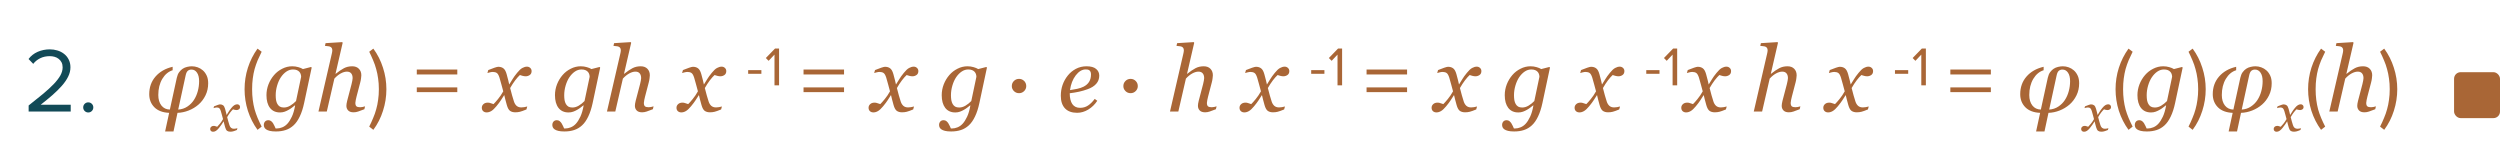 <?xml version="1.0" encoding="UTF-8"?> <svg xmlns="http://www.w3.org/2000/svg" width="381" height="25" viewBox="0 0 381 25" fill="none"> <path d="M4.365 17V16.076C5.205 15.413 5.947 14.816 6.591 14.284C7.235 13.743 7.777 13.243 8.215 12.786C8.654 12.319 8.985 11.885 9.209 11.484C9.433 11.073 9.545 10.667 9.545 10.266C9.545 9.967 9.489 9.711 9.377 9.496C9.265 9.281 9.116 9.104 8.929 8.964C8.752 8.824 8.547 8.721 8.313 8.656C8.08 8.591 7.842 8.558 7.599 8.558C7.039 8.558 6.545 8.665 6.115 8.88C5.686 9.095 5.336 9.379 5.065 9.734L4.351 8.992C4.706 8.516 5.168 8.152 5.737 7.9C6.316 7.648 6.937 7.522 7.599 7.522C7.991 7.522 8.374 7.578 8.747 7.69C9.121 7.802 9.452 7.97 9.741 8.194C10.04 8.418 10.278 8.703 10.455 9.048C10.642 9.393 10.735 9.799 10.735 10.266C10.735 10.742 10.619 11.213 10.385 11.68C10.161 12.137 9.844 12.599 9.433 13.066C9.032 13.523 8.556 13.995 8.005 14.48C7.455 14.956 6.853 15.451 6.199 15.964H10.777V17H4.365ZM13.45 17.14C13.235 17.14 13.053 17.065 12.904 16.916C12.755 16.767 12.68 16.585 12.68 16.37C12.68 16.155 12.755 15.973 12.904 15.824C13.053 15.675 13.235 15.6 13.45 15.6C13.665 15.6 13.847 15.675 13.996 15.824C14.145 15.973 14.22 16.155 14.22 16.37C14.22 16.585 14.145 16.767 13.996 16.916C13.847 17.065 13.665 17.14 13.45 17.14Z" fill="#124A57"></path> <path d="M31.726 12.693C31.726 13.363 31.589 13.979 31.315 14.539C31.042 15.095 30.686 15.562 30.249 15.94C29.807 16.323 29.306 16.624 28.745 16.843C28.189 17.061 27.624 17.18 27.05 17.198L26.441 20.035H25.163L25.778 17.198C24.799 17.157 24.047 16.872 23.523 16.344C23.003 15.815 22.743 15.152 22.743 14.354C22.743 13.297 23.062 12.402 23.7 11.668C24.343 10.93 25.213 10.433 26.311 10.178V10.704C25.669 10.9 25.143 11.34 24.732 12.023C24.327 12.707 24.124 13.527 24.124 14.484C24.124 15.141 24.281 15.671 24.596 16.077C24.91 16.478 25.341 16.686 25.888 16.699L26.947 11.846C27.025 11.495 27.145 11.21 27.31 10.991C27.474 10.773 27.654 10.599 27.85 10.472C28.041 10.344 28.267 10.251 28.526 10.191C28.786 10.132 29.025 10.102 29.244 10.102C29.545 10.102 29.841 10.155 30.133 10.26C30.424 10.365 30.686 10.52 30.919 10.725C31.16 10.939 31.354 11.205 31.5 11.524C31.65 11.839 31.726 12.229 31.726 12.693ZM30.345 12.372C30.345 11.816 30.238 11.383 30.023 11.073C29.809 10.759 29.529 10.602 29.183 10.602C28.964 10.602 28.779 10.663 28.629 10.786C28.479 10.909 28.367 11.142 28.294 11.483L27.159 16.699C27.688 16.663 28.153 16.51 28.554 16.241C28.959 15.972 29.29 15.642 29.545 15.25C29.809 14.844 30.008 14.396 30.14 13.903C30.276 13.407 30.345 12.896 30.345 12.372ZM36.582 16.313C36.579 16.471 36.52 16.589 36.406 16.665C36.293 16.739 36.17 16.776 36.036 16.776C35.954 16.776 35.861 16.762 35.757 16.735C35.654 16.705 35.572 16.68 35.511 16.661C35.388 16.771 35.245 16.932 35.081 17.145C34.919 17.359 34.766 17.594 34.621 17.851C34.687 18.11 34.746 18.333 34.798 18.519C34.85 18.703 34.906 18.887 34.966 19.073C35.018 19.24 35.098 19.374 35.208 19.475C35.32 19.573 35.466 19.623 35.647 19.623C35.712 19.623 35.803 19.614 35.917 19.598C36.032 19.579 36.121 19.558 36.184 19.537L36.11 19.807C35.848 19.917 35.649 19.988 35.515 20.02C35.384 20.053 35.242 20.07 35.089 20.07C34.898 20.07 34.739 20.026 34.613 19.939C34.49 19.851 34.39 19.671 34.314 19.397C34.259 19.198 34.214 19.031 34.178 18.897C34.145 18.76 34.113 18.625 34.08 18.491C33.954 18.679 33.85 18.841 33.768 18.975C33.686 19.106 33.549 19.288 33.358 19.52C33.191 19.723 33.038 19.866 32.899 19.951C32.759 20.035 32.617 20.078 32.472 20.078C32.344 20.078 32.238 20.041 32.156 19.967C32.072 19.891 32.029 19.785 32.029 19.651C32.029 19.523 32.078 19.413 32.177 19.323C32.275 19.23 32.41 19.184 32.583 19.184C32.67 19.184 32.755 19.2 32.837 19.233C32.922 19.263 33.009 19.292 33.1 19.319C33.203 19.221 33.34 19.068 33.51 18.86C33.682 18.652 33.842 18.415 33.99 18.15C33.938 17.956 33.88 17.743 33.817 17.51C33.757 17.278 33.7 17.074 33.645 16.899C33.574 16.678 33.492 16.535 33.399 16.473C33.306 16.41 33.187 16.378 33.042 16.378C32.963 16.378 32.878 16.389 32.788 16.411C32.7 16.433 32.618 16.455 32.542 16.477L32.62 16.206C32.83 16.119 33.019 16.047 33.186 15.993C33.355 15.935 33.47 15.907 33.53 15.907C33.719 15.907 33.875 15.953 33.998 16.046C34.124 16.136 34.223 16.313 34.297 16.575C34.382 16.879 34.431 17.065 34.445 17.133C34.461 17.199 34.491 17.33 34.535 17.527C34.666 17.324 34.773 17.154 34.855 17.014C34.937 16.875 35.071 16.69 35.257 16.46C35.429 16.244 35.588 16.097 35.733 16.017C35.88 15.935 36.021 15.894 36.155 15.894C36.276 15.894 36.377 15.934 36.459 16.013C36.544 16.09 36.585 16.19 36.582 16.313ZM39.248 19.786C38.613 18.918 38.123 17.952 37.778 16.888C37.441 15.824 37.273 14.727 37.273 13.598C37.273 12.469 37.441 11.377 37.778 10.322C38.123 9.258 38.613 8.287 39.248 7.41L39.877 7.886C39.654 8.334 39.448 8.773 39.261 9.202C39.084 9.631 38.93 10.075 38.8 10.532C38.678 10.989 38.585 11.47 38.52 11.974C38.454 12.469 38.422 13.01 38.422 13.598C38.422 14.177 38.454 14.718 38.52 15.222C38.585 15.726 38.678 16.207 38.8 16.664C38.93 17.112 39.084 17.551 39.261 17.98C39.448 18.419 39.654 18.857 39.877 19.296L39.248 19.786ZM44.977 16.077L44.929 16.064C44.838 16.136 44.708 16.239 44.539 16.371C44.375 16.503 44.202 16.619 44.02 16.72C43.81 16.843 43.598 16.943 43.384 17.02C43.17 17.098 42.933 17.137 42.673 17.137C42.012 17.137 41.502 16.904 41.142 16.439C40.786 15.97 40.609 15.325 40.609 14.505C40.609 13.94 40.711 13.391 40.916 12.857C41.126 12.324 41.411 11.85 41.771 11.435C42.117 11.034 42.532 10.713 43.015 10.472C43.498 10.226 44.004 10.102 44.532 10.102C44.861 10.102 45.17 10.146 45.462 10.232C45.754 10.315 45.989 10.412 46.166 10.526L47.417 10.205L47.499 10.308L46.351 15.694C46.178 16.51 45.954 17.198 45.681 17.759C45.412 18.324 45.1 18.77 44.744 19.099C44.38 19.436 43.977 19.675 43.534 19.816C43.097 19.962 42.6 20.035 42.044 20.035C41.666 20.035 41.356 20.006 41.114 19.946C40.877 19.887 40.691 19.81 40.554 19.714C40.417 19.618 40.324 19.509 40.274 19.386C40.228 19.267 40.205 19.153 40.205 19.044C40.205 18.839 40.267 18.666 40.39 18.524C40.513 18.388 40.682 18.319 40.896 18.319C41.064 18.319 41.208 18.367 41.326 18.463C41.445 18.563 41.541 18.67 41.614 18.784C41.691 18.903 41.766 19.044 41.839 19.208C41.912 19.372 41.967 19.495 42.003 19.577H42.208C42.459 19.577 42.728 19.52 43.015 19.406C43.302 19.292 43.564 19.108 43.801 18.852C44.043 18.588 44.268 18.233 44.478 17.786C44.687 17.344 44.854 16.774 44.977 16.077ZM45.893 11.709C45.893 11.581 45.872 11.451 45.831 11.319C45.795 11.183 45.724 11.057 45.619 10.943C45.519 10.834 45.392 10.747 45.237 10.684C45.082 10.62 44.883 10.588 44.642 10.588C44.291 10.588 43.958 10.695 43.644 10.909C43.334 11.119 43.054 11.408 42.803 11.777C42.571 12.124 42.381 12.543 42.236 13.035C42.09 13.527 42.017 14.022 42.017 14.519C42.017 14.787 42.035 15.036 42.072 15.264C42.112 15.487 42.181 15.683 42.277 15.852C42.372 16.02 42.498 16.152 42.653 16.248C42.812 16.339 43.017 16.385 43.268 16.385C43.587 16.385 43.904 16.294 44.218 16.111C44.532 15.925 44.831 15.688 45.114 15.4L45.893 11.709ZM55.634 16.207L55.532 16.645C55.121 16.809 54.802 16.927 54.575 17C54.347 17.078 54.117 17.116 53.884 17.116C53.519 17.116 53.246 17.023 53.064 16.836C52.881 16.645 52.79 16.41 52.79 16.132C52.79 16.032 52.799 15.922 52.818 15.804C52.836 15.681 52.865 15.537 52.907 15.373L53.576 12.823C53.627 12.627 53.665 12.45 53.693 12.29C53.724 12.13 53.74 12.003 53.74 11.907C53.74 11.602 53.668 11.36 53.522 11.183C53.376 11.005 53.159 10.916 52.872 10.916C52.581 10.916 52.264 11.009 51.922 11.196C51.585 11.383 51.264 11.645 50.958 11.982L49.803 17H48.532L50.562 8.202C50.585 8.097 50.603 8.008 50.617 7.936C50.635 7.863 50.644 7.785 50.644 7.703C50.644 7.539 50.617 7.414 50.562 7.327C50.507 7.236 50.43 7.168 50.329 7.122C50.243 7.081 50.124 7.054 49.974 7.04C49.824 7.026 49.673 7.01 49.523 6.992L49.618 6.575L52.154 6.418L52.223 6.521L51.129 11.251H51.157C51.626 10.873 52.045 10.588 52.414 10.396C52.783 10.2 53.203 10.102 53.672 10.102C54.11 10.102 54.451 10.23 54.697 10.485C54.944 10.736 55.067 11.066 55.067 11.477C55.067 11.559 55.053 11.704 55.026 11.914C55.003 12.124 54.964 12.331 54.909 12.536L54.335 14.73C54.299 14.876 54.26 15.045 54.219 15.236C54.178 15.423 54.157 15.569 54.157 15.674C54.157 15.934 54.214 16.111 54.328 16.207C54.442 16.298 54.629 16.344 54.889 16.344C54.975 16.344 55.099 16.33 55.258 16.303C55.422 16.271 55.547 16.239 55.634 16.207ZM56.269 19.296C56.492 18.857 56.693 18.419 56.87 17.98C57.057 17.551 57.211 17.112 57.333 16.664C57.463 16.207 57.561 15.726 57.627 15.222C57.701 14.718 57.739 14.177 57.739 13.598C57.739 13.01 57.701 12.469 57.627 11.974C57.561 11.47 57.463 10.989 57.333 10.532C57.211 10.075 57.057 9.631 56.87 9.202C56.693 8.773 56.492 8.334 56.269 7.886L56.898 7.41C57.542 8.287 58.032 9.258 58.368 10.322C58.714 11.377 58.886 12.469 58.886 13.598C58.886 14.727 58.714 15.824 58.368 16.888C58.032 17.952 57.542 18.918 56.898 19.786L56.269 19.296ZM63.519 11.344V10.602H69.692V11.344H63.519ZM63.519 14.046V13.318H69.692V14.046H63.519ZM81.016 10.854C81.011 11.119 80.913 11.315 80.722 11.442C80.535 11.565 80.33 11.627 80.107 11.627C79.97 11.627 79.815 11.604 79.642 11.559C79.469 11.508 79.332 11.467 79.232 11.435C79.027 11.618 78.787 11.887 78.514 12.242C78.245 12.598 77.99 12.99 77.748 13.418C77.858 13.851 77.956 14.222 78.042 14.532C78.129 14.838 78.222 15.145 78.323 15.455C78.409 15.733 78.543 15.956 78.726 16.125C78.913 16.289 79.156 16.371 79.457 16.371C79.567 16.371 79.717 16.357 79.908 16.33C80.1 16.298 80.248 16.264 80.353 16.227L80.23 16.679C79.792 16.861 79.462 16.98 79.239 17.034C79.02 17.089 78.783 17.116 78.528 17.116C78.209 17.116 77.944 17.043 77.735 16.898C77.529 16.752 77.363 16.451 77.236 15.995C77.144 15.662 77.069 15.384 77.01 15.161C76.955 14.933 76.901 14.708 76.846 14.484C76.636 14.799 76.463 15.068 76.326 15.291C76.19 15.51 75.962 15.813 75.643 16.2C75.365 16.537 75.11 16.777 74.877 16.918C74.645 17.059 74.408 17.13 74.166 17.13C73.952 17.13 73.777 17.068 73.64 16.945C73.499 16.818 73.428 16.642 73.428 16.419C73.428 16.205 73.51 16.023 73.674 15.872C73.838 15.717 74.064 15.64 74.351 15.64C74.497 15.64 74.638 15.667 74.775 15.722C74.916 15.772 75.062 15.82 75.212 15.865C75.385 15.701 75.613 15.446 75.896 15.1C76.183 14.753 76.45 14.359 76.696 13.917C76.609 13.593 76.513 13.238 76.408 12.851C76.308 12.463 76.213 12.124 76.121 11.832C76.003 11.463 75.866 11.226 75.711 11.121C75.556 11.016 75.358 10.964 75.117 10.964C74.984 10.964 74.843 10.982 74.693 11.019C74.547 11.055 74.41 11.091 74.282 11.128L74.412 10.677C74.763 10.531 75.078 10.412 75.356 10.321C75.638 10.226 75.83 10.178 75.93 10.178C76.244 10.178 76.504 10.255 76.709 10.41C76.919 10.56 77.085 10.854 77.208 11.292C77.35 11.798 77.432 12.108 77.454 12.222C77.482 12.331 77.532 12.55 77.605 12.878C77.823 12.541 78.001 12.256 78.138 12.023C78.275 11.791 78.498 11.483 78.808 11.101C79.095 10.741 79.359 10.495 79.601 10.362C79.847 10.226 80.082 10.157 80.305 10.157C80.505 10.157 80.674 10.223 80.811 10.355C80.952 10.483 81.02 10.649 81.016 10.854ZM88.946 16.077L88.898 16.064C88.807 16.136 88.677 16.239 88.508 16.371C88.344 16.503 88.171 16.619 87.989 16.72C87.779 16.843 87.567 16.943 87.353 17.02C87.139 17.098 86.902 17.137 86.642 17.137C85.981 17.137 85.471 16.904 85.111 16.439C84.755 15.97 84.577 15.325 84.577 14.505C84.577 13.94 84.68 13.391 84.885 12.857C85.095 12.324 85.379 11.85 85.74 11.435C86.086 11.034 86.501 10.713 86.984 10.472C87.467 10.226 87.973 10.102 88.501 10.102C88.829 10.102 89.139 10.146 89.431 10.232C89.723 10.315 89.957 10.412 90.135 10.526L91.386 10.205L91.468 10.308L90.32 15.694C90.146 16.51 89.923 17.198 89.65 17.759C89.381 18.324 89.069 18.77 88.713 19.099C88.349 19.436 87.945 19.675 87.503 19.816C87.066 19.962 86.569 20.035 86.013 20.035C85.635 20.035 85.325 20.006 85.083 19.946C84.846 19.887 84.659 19.81 84.523 19.714C84.386 19.618 84.293 19.509 84.242 19.386C84.197 19.267 84.174 19.153 84.174 19.044C84.174 18.839 84.236 18.666 84.359 18.524C84.482 18.388 84.65 18.319 84.865 18.319C85.033 18.319 85.177 18.367 85.295 18.463C85.414 18.563 85.509 18.67 85.582 18.784C85.66 18.903 85.735 19.044 85.808 19.208C85.881 19.372 85.936 19.495 85.972 19.577H86.177C86.428 19.577 86.697 19.52 86.984 19.406C87.271 19.292 87.533 19.108 87.77 18.852C88.011 18.588 88.237 18.233 88.447 17.786C88.656 17.344 88.823 16.774 88.946 16.077ZM89.862 11.709C89.862 11.581 89.841 11.451 89.8 11.319C89.764 11.183 89.693 11.057 89.588 10.943C89.488 10.834 89.36 10.747 89.205 10.684C89.05 10.62 88.852 10.588 88.611 10.588C88.26 10.588 87.927 10.695 87.612 10.909C87.303 11.119 87.022 11.408 86.772 11.777C86.539 12.124 86.35 12.543 86.204 13.035C86.058 13.527 85.986 14.022 85.986 14.519C85.986 14.787 86.004 15.036 86.04 15.264C86.081 15.487 86.15 15.683 86.245 15.852C86.341 16.02 86.466 16.152 86.621 16.248C86.781 16.339 86.986 16.385 87.237 16.385C87.556 16.385 87.872 16.294 88.187 16.111C88.501 15.925 88.8 15.688 89.082 15.4L89.862 11.709ZM99.603 16.207L99.5 16.645C99.09 16.809 98.771 16.927 98.543 17C98.315 17.078 98.085 17.116 97.853 17.116C97.488 17.116 97.215 17.023 97.032 16.836C96.85 16.645 96.759 16.41 96.759 16.132C96.759 16.032 96.768 15.922 96.786 15.804C96.805 15.681 96.834 15.537 96.875 15.373L97.545 12.823C97.595 12.627 97.634 12.45 97.661 12.29C97.693 12.13 97.709 12.003 97.709 11.907C97.709 11.602 97.636 11.36 97.49 11.183C97.345 11.005 97.128 10.916 96.841 10.916C96.549 10.916 96.233 11.009 95.891 11.196C95.554 11.383 95.232 11.645 94.927 11.982L93.772 17H92.5L94.531 8.202C94.553 8.097 94.572 8.008 94.585 7.936C94.603 7.863 94.612 7.785 94.612 7.703C94.612 7.539 94.585 7.414 94.531 7.327C94.476 7.236 94.398 7.168 94.298 7.122C94.212 7.081 94.093 7.054 93.943 7.04C93.792 7.026 93.642 7.01 93.492 6.992L93.587 6.575L96.123 6.418L96.192 6.521L95.098 11.251H95.125C95.595 10.873 96.014 10.588 96.383 10.396C96.752 10.2 97.171 10.102 97.641 10.102C98.078 10.102 98.42 10.23 98.666 10.485C98.912 10.736 99.035 11.066 99.035 11.477C99.035 11.559 99.022 11.704 98.994 11.914C98.972 12.124 98.933 12.331 98.878 12.536L98.304 14.73C98.267 14.876 98.229 15.045 98.188 15.236C98.147 15.423 98.126 15.569 98.126 15.674C98.126 15.934 98.183 16.111 98.297 16.207C98.411 16.298 98.598 16.344 98.858 16.344C98.944 16.344 99.067 16.33 99.227 16.303C99.391 16.271 99.516 16.239 99.603 16.207ZM110.684 10.854C110.679 11.119 110.581 11.315 110.39 11.442C110.203 11.565 109.998 11.627 109.775 11.627C109.638 11.627 109.483 11.604 109.31 11.559C109.137 11.508 109 11.467 108.9 11.435C108.695 11.618 108.455 11.887 108.182 12.242C107.913 12.598 107.658 12.99 107.416 13.418C107.526 13.851 107.624 14.222 107.71 14.532C107.797 14.838 107.89 15.145 107.99 15.455C108.077 15.733 108.212 15.956 108.394 16.125C108.581 16.289 108.824 16.371 109.125 16.371C109.235 16.371 109.385 16.357 109.576 16.33C109.768 16.298 109.916 16.264 110.021 16.227L109.898 16.679C109.46 16.861 109.13 16.98 108.906 17.034C108.688 17.089 108.451 17.116 108.196 17.116C107.877 17.116 107.612 17.043 107.403 16.898C107.198 16.752 107.031 16.451 106.904 15.995C106.812 15.662 106.737 15.384 106.678 15.161C106.623 14.933 106.569 14.708 106.514 14.484C106.304 14.799 106.131 15.068 105.994 15.291C105.858 15.51 105.63 15.813 105.311 16.2C105.033 16.537 104.778 16.777 104.545 16.918C104.313 17.059 104.076 17.13 103.834 17.13C103.62 17.13 103.445 17.068 103.308 16.945C103.167 16.818 103.096 16.642 103.096 16.419C103.096 16.205 103.178 16.023 103.342 15.872C103.506 15.717 103.732 15.64 104.019 15.64C104.165 15.64 104.306 15.667 104.443 15.722C104.584 15.772 104.73 15.82 104.88 15.865C105.053 15.701 105.281 15.446 105.564 15.1C105.851 14.753 106.117 14.359 106.364 13.917C106.277 13.593 106.181 13.238 106.076 12.851C105.976 12.463 105.88 12.124 105.789 11.832C105.671 11.463 105.534 11.226 105.379 11.121C105.224 11.016 105.026 10.964 104.784 10.964C104.652 10.964 104.511 10.982 104.361 11.019C104.215 11.055 104.078 11.091 103.95 11.128L104.08 10.677C104.431 10.531 104.746 10.412 105.024 10.321C105.306 10.226 105.498 10.178 105.598 10.178C105.912 10.178 106.172 10.255 106.377 10.41C106.587 10.56 106.753 10.854 106.876 11.292C107.017 11.798 107.1 12.108 107.122 12.222C107.15 12.331 107.2 12.55 107.273 12.878C107.491 12.541 107.669 12.256 107.806 12.023C107.943 11.791 108.166 11.483 108.476 11.101C108.763 10.741 109.027 10.495 109.269 10.362C109.515 10.226 109.75 10.157 109.973 10.157C110.173 10.157 110.342 10.223 110.479 10.355C110.62 10.483 110.688 10.649 110.684 10.854ZM114.019 11.244V10.69H116.035V11.244H114.019ZM118.032 13V8.321L117.134 9.27L116.714 8.842L118.116 7.397H118.73V13H118.032ZM122.459 11.344V10.602H128.633V11.344H122.459ZM122.459 14.046V13.318H128.633V14.046H122.459ZM139.957 10.854C139.952 11.119 139.854 11.315 139.663 11.442C139.476 11.565 139.271 11.627 139.047 11.627C138.911 11.627 138.756 11.604 138.583 11.559C138.409 11.508 138.273 11.467 138.172 11.435C137.967 11.618 137.728 11.887 137.455 12.242C137.186 12.598 136.931 12.99 136.689 13.418C136.798 13.851 136.896 14.222 136.983 14.532C137.07 14.838 137.163 15.145 137.263 15.455C137.35 15.733 137.484 15.956 137.667 16.125C137.853 16.289 138.097 16.371 138.398 16.371C138.507 16.371 138.658 16.357 138.849 16.33C139.041 16.298 139.189 16.264 139.294 16.227L139.171 16.679C138.733 16.861 138.403 16.98 138.179 17.034C137.961 17.089 137.724 17.116 137.468 17.116C137.149 17.116 136.885 17.043 136.675 16.898C136.47 16.752 136.304 16.451 136.176 15.995C136.085 15.662 136.01 15.384 135.951 15.161C135.896 14.933 135.841 14.708 135.787 14.484C135.577 14.799 135.404 15.068 135.267 15.291C135.13 15.51 134.903 15.813 134.584 16.2C134.306 16.537 134.05 16.777 133.818 16.918C133.586 17.059 133.349 17.13 133.107 17.13C132.893 17.13 132.717 17.068 132.581 16.945C132.439 16.818 132.369 16.642 132.369 16.419C132.369 16.205 132.451 16.023 132.615 15.872C132.779 15.717 133.004 15.64 133.292 15.64C133.437 15.64 133.579 15.667 133.715 15.722C133.857 15.772 134.003 15.82 134.153 15.865C134.326 15.701 134.554 15.446 134.837 15.1C135.124 14.753 135.39 14.359 135.636 13.917C135.55 13.593 135.454 13.238 135.349 12.851C135.249 12.463 135.153 12.124 135.062 11.832C134.944 11.463 134.807 11.226 134.652 11.121C134.497 11.016 134.299 10.964 134.057 10.964C133.925 10.964 133.784 10.982 133.633 11.019C133.488 11.055 133.351 11.091 133.223 11.128L133.353 10.677C133.704 10.531 134.018 10.412 134.296 10.321C134.579 10.226 134.77 10.178 134.871 10.178C135.185 10.178 135.445 10.255 135.65 10.41C135.86 10.56 136.026 10.854 136.149 11.292C136.29 11.798 136.372 12.108 136.395 12.222C136.422 12.331 136.473 12.55 136.546 12.878C136.764 12.541 136.942 12.256 137.079 12.023C137.215 11.791 137.439 11.483 137.749 11.101C138.036 10.741 138.3 10.495 138.542 10.362C138.788 10.226 139.022 10.157 139.246 10.157C139.446 10.157 139.615 10.223 139.752 10.355C139.893 10.483 139.961 10.649 139.957 10.854ZM147.886 16.077L147.838 16.064C147.747 16.136 147.617 16.239 147.449 16.371C147.285 16.503 147.112 16.619 146.929 16.72C146.72 16.843 146.508 16.943 146.294 17.02C146.079 17.098 145.842 17.137 145.583 17.137C144.922 17.137 144.411 16.904 144.051 16.439C143.696 15.97 143.518 15.325 143.518 14.505C143.518 13.94 143.621 13.391 143.826 12.857C144.035 12.324 144.32 11.85 144.68 11.435C145.027 11.034 145.441 10.713 145.924 10.472C146.407 10.226 146.913 10.102 147.442 10.102C147.77 10.102 148.08 10.146 148.372 10.232C148.663 10.315 148.898 10.412 149.076 10.526L150.327 10.205L150.409 10.308L149.26 15.694C149.087 16.51 148.864 17.198 148.59 17.759C148.322 18.324 148.009 18.77 147.654 19.099C147.289 19.436 146.886 19.675 146.444 19.816C146.006 19.962 145.51 20.035 144.954 20.035C144.575 20.035 144.266 20.006 144.024 19.946C143.787 19.887 143.6 19.81 143.463 19.714C143.327 19.618 143.233 19.509 143.183 19.386C143.138 19.267 143.115 19.153 143.115 19.044C143.115 18.839 143.176 18.666 143.299 18.524C143.422 18.388 143.591 18.319 143.805 18.319C143.974 18.319 144.117 18.367 144.236 18.463C144.354 18.563 144.45 18.67 144.523 18.784C144.601 18.903 144.676 19.044 144.749 19.208C144.822 19.372 144.876 19.495 144.913 19.577H145.118C145.368 19.577 145.637 19.52 145.924 19.406C146.212 19.292 146.474 19.108 146.711 18.852C146.952 18.588 147.178 18.233 147.387 17.786C147.597 17.344 147.763 16.774 147.886 16.077ZM148.802 11.709C148.802 11.581 148.782 11.451 148.741 11.319C148.704 11.183 148.634 11.057 148.529 10.943C148.429 10.834 148.301 10.747 148.146 10.684C147.991 10.62 147.793 10.588 147.551 10.588C147.2 10.588 146.868 10.695 146.553 10.909C146.243 11.119 145.963 11.408 145.712 11.777C145.48 12.124 145.291 12.543 145.145 13.035C144.999 13.527 144.926 14.022 144.926 14.519C144.926 14.787 144.945 15.036 144.981 15.264C145.022 15.487 145.09 15.683 145.186 15.852C145.282 16.02 145.407 16.152 145.562 16.248C145.722 16.339 145.927 16.385 146.177 16.385C146.496 16.385 146.813 16.294 147.128 16.111C147.442 15.925 147.74 15.688 148.023 15.4L148.802 11.709ZM167.526 11.524C167.526 12.008 167.373 12.422 167.068 12.769C166.767 13.115 166.327 13.391 165.749 13.596C165.325 13.751 164.896 13.876 164.463 13.972C164.031 14.067 163.552 14.147 163.028 14.211C163.028 14.931 163.16 15.482 163.424 15.865C163.693 16.244 164.085 16.433 164.6 16.433C165.056 16.433 165.457 16.319 165.803 16.091C166.154 15.863 166.498 15.523 166.836 15.072L167.225 15.359C166.861 15.915 166.405 16.36 165.858 16.692C165.311 17.025 164.744 17.191 164.156 17.191C163.349 17.191 162.732 16.966 162.303 16.515C161.879 16.064 161.668 15.423 161.668 14.594C161.668 14.02 161.756 13.473 161.934 12.953C162.116 12.429 162.381 11.95 162.727 11.518C163.064 11.094 163.477 10.752 163.964 10.492C164.457 10.232 164.999 10.102 165.591 10.102C166.248 10.102 166.733 10.237 167.047 10.506C167.366 10.77 167.526 11.11 167.526 11.524ZM166.268 11.354C166.268 11.176 166.243 11.037 166.193 10.937C166.143 10.832 166.079 10.754 166.002 10.704C165.92 10.649 165.833 10.615 165.742 10.602C165.651 10.588 165.557 10.581 165.462 10.581C164.915 10.581 164.409 10.882 163.944 11.483C163.484 12.085 163.192 12.835 163.069 13.732C163.388 13.687 163.748 13.623 164.149 13.541C164.55 13.454 164.883 13.343 165.147 13.206C165.525 13.01 165.806 12.759 165.988 12.454C166.175 12.144 166.268 11.777 166.268 11.354ZM185.409 16.207L185.306 16.645C184.896 16.809 184.577 16.927 184.349 17C184.121 17.078 183.891 17.116 183.659 17.116C183.294 17.116 183.021 17.023 182.838 16.836C182.656 16.645 182.565 16.41 182.565 16.132C182.565 16.032 182.574 15.922 182.592 15.804C182.611 15.681 182.64 15.537 182.681 15.373L183.351 12.823C183.401 12.627 183.44 12.45 183.467 12.29C183.499 12.13 183.515 12.003 183.515 11.907C183.515 11.602 183.442 11.36 183.296 11.183C183.151 11.005 182.934 10.916 182.647 10.916C182.355 10.916 182.039 11.009 181.697 11.196C181.36 11.383 181.038 11.645 180.733 11.982L179.578 17H178.306L180.337 8.202C180.359 8.097 180.378 8.008 180.391 7.936C180.409 7.863 180.419 7.785 180.419 7.703C180.419 7.539 180.391 7.414 180.337 7.327C180.282 7.236 180.204 7.168 180.104 7.122C180.018 7.081 179.899 7.054 179.749 7.04C179.598 7.026 179.448 7.01 179.297 6.992L179.393 6.575L181.929 6.418L181.998 6.521L180.904 11.251H180.931C181.401 10.873 181.82 10.588 182.189 10.396C182.558 10.2 182.977 10.102 183.447 10.102C183.884 10.102 184.226 10.23 184.472 10.485C184.718 10.736 184.841 11.066 184.841 11.477C184.841 11.559 184.828 11.704 184.8 11.914C184.778 12.124 184.739 12.331 184.684 12.536L184.11 14.73C184.073 14.876 184.035 15.045 183.994 15.236C183.953 15.423 183.932 15.569 183.932 15.674C183.932 15.934 183.989 16.111 184.103 16.207C184.217 16.298 184.404 16.344 184.664 16.344C184.75 16.344 184.873 16.33 185.033 16.303C185.197 16.271 185.322 16.239 185.409 16.207ZM196.49 10.854C196.485 11.119 196.387 11.315 196.196 11.442C196.009 11.565 195.804 11.627 195.581 11.627C195.444 11.627 195.289 11.604 195.116 11.559C194.943 11.508 194.806 11.467 194.706 11.435C194.501 11.618 194.261 11.887 193.988 12.242C193.719 12.598 193.464 12.99 193.222 13.418C193.332 13.851 193.43 14.222 193.516 14.532C193.603 14.838 193.696 15.145 193.796 15.455C193.883 15.733 194.018 15.956 194.2 16.125C194.387 16.289 194.63 16.371 194.931 16.371C195.041 16.371 195.191 16.357 195.382 16.33C195.574 16.298 195.722 16.264 195.827 16.227L195.704 16.679C195.266 16.861 194.936 16.98 194.712 17.034C194.494 17.089 194.257 17.116 194.002 17.116C193.683 17.116 193.418 17.043 193.209 16.898C193.004 16.752 192.837 16.451 192.71 15.995C192.618 15.662 192.543 15.384 192.484 15.161C192.429 14.933 192.375 14.708 192.32 14.484C192.11 14.799 191.937 15.068 191.8 15.291C191.664 15.51 191.436 15.813 191.117 16.2C190.839 16.537 190.584 16.777 190.351 16.918C190.119 17.059 189.882 17.13 189.64 17.13C189.426 17.13 189.251 17.068 189.114 16.945C188.973 16.818 188.902 16.642 188.902 16.419C188.902 16.205 188.984 16.023 189.148 15.872C189.312 15.717 189.538 15.64 189.825 15.64C189.971 15.64 190.112 15.667 190.249 15.722C190.39 15.772 190.536 15.82 190.686 15.865C190.859 15.701 191.087 15.446 191.37 15.1C191.657 14.753 191.923 14.359 192.17 13.917C192.083 13.593 191.987 13.238 191.882 12.851C191.782 12.463 191.686 12.124 191.595 11.832C191.477 11.463 191.34 11.226 191.185 11.121C191.03 11.016 190.832 10.964 190.59 10.964C190.458 10.964 190.317 10.982 190.167 11.019C190.021 11.055 189.884 11.091 189.756 11.128L189.886 10.677C190.237 10.531 190.552 10.412 190.83 10.321C191.112 10.226 191.304 10.178 191.404 10.178C191.718 10.178 191.978 10.255 192.183 10.41C192.393 10.56 192.559 10.854 192.682 11.292C192.823 11.798 192.906 12.108 192.928 12.222C192.956 12.331 193.006 12.55 193.079 12.878C193.297 12.541 193.475 12.256 193.612 12.023C193.749 11.791 193.972 11.483 194.282 11.101C194.569 10.741 194.833 10.495 195.075 10.362C195.321 10.226 195.556 10.157 195.779 10.157C195.979 10.157 196.148 10.223 196.285 10.355C196.426 10.483 196.494 10.649 196.49 10.854ZM199.825 11.244V10.69H201.841V11.244H199.825ZM203.838 13V8.321L202.94 9.27L202.52 8.842L203.922 7.397H204.536V13H203.838ZM208.265 11.344V10.602H214.439V11.344H208.265ZM208.265 14.046V13.318H214.439V14.046H208.265ZM225.763 10.854C225.758 11.119 225.66 11.315 225.469 11.442C225.282 11.565 225.077 11.627 224.853 11.627C224.717 11.627 224.562 11.604 224.389 11.559C224.215 11.508 224.079 11.467 223.978 11.435C223.773 11.618 223.534 11.887 223.261 12.242C222.992 12.598 222.737 12.99 222.495 13.418C222.604 13.851 222.702 14.222 222.789 14.532C222.876 14.838 222.969 15.145 223.069 15.455C223.156 15.733 223.29 15.956 223.473 16.125C223.659 16.289 223.903 16.371 224.204 16.371C224.313 16.371 224.464 16.357 224.655 16.33C224.847 16.298 224.995 16.264 225.1 16.227L224.977 16.679C224.539 16.861 224.209 16.98 223.985 17.034C223.767 17.089 223.53 17.116 223.274 17.116C222.955 17.116 222.691 17.043 222.481 16.898C222.276 16.752 222.11 16.451 221.982 15.995C221.891 15.662 221.816 15.384 221.757 15.161C221.702 14.933 221.647 14.708 221.593 14.484C221.383 14.799 221.21 15.068 221.073 15.291C220.936 15.51 220.709 15.813 220.39 16.2C220.112 16.537 219.856 16.777 219.624 16.918C219.392 17.059 219.155 17.13 218.913 17.13C218.699 17.13 218.523 17.068 218.387 16.945C218.245 16.818 218.175 16.642 218.175 16.419C218.175 16.205 218.257 16.023 218.421 15.872C218.585 15.717 218.81 15.64 219.098 15.64C219.243 15.64 219.385 15.667 219.521 15.722C219.663 15.772 219.809 15.82 219.959 15.865C220.132 15.701 220.36 15.446 220.643 15.1C220.93 14.753 221.196 14.359 221.442 13.917C221.356 13.593 221.26 13.238 221.155 12.851C221.055 12.463 220.959 12.124 220.868 11.832C220.75 11.463 220.613 11.226 220.458 11.121C220.303 11.016 220.105 10.964 219.863 10.964C219.731 10.964 219.59 10.982 219.439 11.019C219.294 11.055 219.157 11.091 219.029 11.128L219.159 10.677C219.51 10.531 219.824 10.412 220.102 10.321C220.385 10.226 220.576 10.178 220.677 10.178C220.991 10.178 221.251 10.255 221.456 10.41C221.666 10.56 221.832 10.854 221.955 11.292C222.096 11.798 222.178 12.108 222.201 12.222C222.228 12.331 222.279 12.55 222.352 12.878C222.57 12.541 222.748 12.256 222.885 12.023C223.021 11.791 223.245 11.483 223.555 11.101C223.842 10.741 224.106 10.495 224.348 10.362C224.594 10.226 224.828 10.157 225.052 10.157C225.252 10.157 225.421 10.223 225.558 10.355C225.699 10.483 225.767 10.649 225.763 10.854ZM233.692 16.077L233.644 16.064C233.553 16.136 233.423 16.239 233.255 16.371C233.091 16.503 232.918 16.619 232.735 16.72C232.526 16.843 232.314 16.943 232.1 17.02C231.885 17.098 231.648 17.137 231.389 17.137C230.728 17.137 230.217 16.904 229.857 16.439C229.502 15.97 229.324 15.325 229.324 14.505C229.324 13.94 229.427 13.391 229.632 12.857C229.841 12.324 230.126 11.85 230.486 11.435C230.833 11.034 231.247 10.713 231.73 10.472C232.213 10.226 232.719 10.102 233.248 10.102C233.576 10.102 233.886 10.146 234.178 10.232C234.469 10.315 234.704 10.412 234.882 10.526L236.133 10.205L236.215 10.308L235.066 15.694C234.893 16.51 234.67 17.198 234.396 17.759C234.128 18.324 233.815 18.77 233.46 19.099C233.095 19.436 232.692 19.675 232.25 19.816C231.812 19.962 231.316 20.035 230.76 20.035C230.381 20.035 230.072 20.006 229.83 19.946C229.593 19.887 229.406 19.81 229.269 19.714C229.133 19.618 229.039 19.509 228.989 19.386C228.944 19.267 228.921 19.153 228.921 19.044C228.921 18.839 228.982 18.666 229.105 18.524C229.228 18.388 229.397 18.319 229.611 18.319C229.78 18.319 229.923 18.367 230.042 18.463C230.16 18.563 230.256 18.67 230.329 18.784C230.407 18.903 230.482 19.044 230.555 19.208C230.628 19.372 230.682 19.495 230.719 19.577H230.924C231.174 19.577 231.443 19.52 231.73 19.406C232.018 19.292 232.28 19.108 232.517 18.852C232.758 18.588 232.984 18.233 233.193 17.786C233.403 17.344 233.569 16.774 233.692 16.077ZM234.608 11.709C234.608 11.581 234.588 11.451 234.547 11.319C234.51 11.183 234.44 11.057 234.335 10.943C234.235 10.834 234.107 10.747 233.952 10.684C233.797 10.62 233.599 10.588 233.357 10.588C233.006 10.588 232.674 10.695 232.359 10.909C232.049 11.119 231.769 11.408 231.518 11.777C231.286 12.124 231.097 12.543 230.951 13.035C230.805 13.527 230.732 14.022 230.732 14.519C230.732 14.787 230.751 15.036 230.787 15.264C230.828 15.487 230.896 15.683 230.992 15.852C231.088 16.02 231.213 16.152 231.368 16.248C231.528 16.339 231.733 16.385 231.983 16.385C232.302 16.385 232.619 16.294 232.934 16.111C233.248 15.925 233.546 15.688 233.829 15.4L234.608 11.709ZM247.556 10.854C247.551 11.119 247.453 11.315 247.262 11.442C247.075 11.565 246.87 11.627 246.646 11.627C246.51 11.627 246.355 11.604 246.182 11.559C246.008 11.508 245.872 11.467 245.771 11.435C245.566 11.618 245.327 11.887 245.054 12.242C244.785 12.598 244.53 12.99 244.288 13.418C244.397 13.851 244.495 14.222 244.582 14.532C244.669 14.838 244.762 15.145 244.862 15.455C244.949 15.733 245.083 15.956 245.266 16.125C245.452 16.289 245.696 16.371 245.997 16.371C246.106 16.371 246.257 16.357 246.448 16.33C246.64 16.298 246.788 16.264 246.893 16.227L246.769 16.679C246.332 16.861 246.002 16.98 245.778 17.034C245.56 17.089 245.323 17.116 245.067 17.116C244.748 17.116 244.484 17.043 244.274 16.898C244.069 16.752 243.903 16.451 243.775 15.995C243.684 15.662 243.609 15.384 243.55 15.161C243.495 14.933 243.44 14.708 243.386 14.484C243.176 14.799 243.003 15.068 242.866 15.291C242.729 15.51 242.502 15.813 242.183 16.2C241.905 16.537 241.649 16.777 241.417 16.918C241.185 17.059 240.948 17.13 240.706 17.13C240.492 17.13 240.316 17.068 240.18 16.945C240.038 16.818 239.968 16.642 239.968 16.419C239.968 16.205 240.05 16.023 240.214 15.872C240.378 15.717 240.603 15.64 240.891 15.64C241.036 15.64 241.178 15.667 241.314 15.722C241.456 15.772 241.602 15.82 241.752 15.865C241.925 15.701 242.153 15.446 242.435 15.1C242.723 14.753 242.989 14.359 243.235 13.917C243.149 13.593 243.053 13.238 242.948 12.851C242.848 12.463 242.752 12.124 242.661 11.832C242.543 11.463 242.406 11.226 242.251 11.121C242.096 11.016 241.898 10.964 241.656 10.964C241.524 10.964 241.383 10.982 241.232 11.019C241.087 11.055 240.95 11.091 240.822 11.128L240.952 10.677C241.303 10.531 241.617 10.412 241.895 10.321C242.178 10.226 242.369 10.178 242.47 10.178C242.784 10.178 243.044 10.255 243.249 10.41C243.459 10.56 243.625 10.854 243.748 11.292C243.889 11.798 243.971 12.108 243.994 12.222C244.021 12.331 244.072 12.55 244.144 12.878C244.363 12.541 244.541 12.256 244.678 12.023C244.814 11.791 245.038 11.483 245.348 11.101C245.635 10.741 245.899 10.495 246.141 10.362C246.387 10.226 246.621 10.157 246.845 10.157C247.045 10.157 247.214 10.223 247.351 10.355C247.492 10.483 247.56 10.649 247.556 10.854ZM250.891 11.244V10.69H252.907V11.244H250.891ZM254.904 13V8.321L254.005 9.27L253.585 8.842L254.988 7.397H255.601V13H254.904ZM263.815 10.854C263.811 11.119 263.713 11.315 263.521 11.442C263.334 11.565 263.129 11.627 262.906 11.627C262.769 11.627 262.614 11.604 262.441 11.559C262.268 11.508 262.131 11.467 262.031 11.435C261.826 11.618 261.587 11.887 261.313 12.242C261.044 12.598 260.789 12.99 260.547 13.418C260.657 13.851 260.755 14.222 260.841 14.532C260.928 14.838 261.021 15.145 261.122 15.455C261.208 15.733 261.343 15.956 261.525 16.125C261.712 16.289 261.956 16.371 262.256 16.371C262.366 16.371 262.516 16.357 262.708 16.33C262.899 16.298 263.047 16.264 263.152 16.227L263.029 16.679C262.591 16.861 262.261 16.98 262.038 17.034C261.819 17.089 261.582 17.116 261.327 17.116C261.008 17.116 260.743 17.043 260.534 16.898C260.329 16.752 260.162 16.451 260.035 15.995C259.944 15.662 259.868 15.384 259.809 15.161C259.755 14.933 259.7 14.708 259.645 14.484C259.436 14.799 259.262 15.068 259.126 15.291C258.989 15.51 258.761 15.813 258.442 16.2C258.164 16.537 257.909 16.777 257.676 16.918C257.444 17.059 257.207 17.13 256.965 17.13C256.751 17.13 256.576 17.068 256.439 16.945C256.298 16.818 256.227 16.642 256.227 16.419C256.227 16.205 256.309 16.023 256.473 15.872C256.637 15.717 256.863 15.64 257.15 15.64C257.296 15.64 257.437 15.667 257.574 15.722C257.715 15.772 257.861 15.82 258.011 15.865C258.185 15.701 258.412 15.446 258.695 15.1C258.982 14.753 259.249 14.359 259.495 13.917C259.408 13.593 259.312 13.238 259.208 12.851C259.107 12.463 259.012 12.124 258.921 11.832C258.802 11.463 258.665 11.226 258.51 11.121C258.355 11.016 258.157 10.964 257.916 10.964C257.783 10.964 257.642 10.982 257.492 11.019C257.346 11.055 257.209 11.091 257.082 11.128L257.212 10.677C257.562 10.531 257.877 10.412 258.155 10.321C258.437 10.226 258.629 10.178 258.729 10.178C259.044 10.178 259.303 10.255 259.508 10.41C259.718 10.56 259.884 10.854 260.007 11.292C260.149 11.798 260.231 12.108 260.254 12.222C260.281 12.331 260.331 12.55 260.404 12.878C260.623 12.541 260.8 12.256 260.937 12.023C261.074 11.791 261.297 11.483 261.607 11.101C261.894 10.741 262.158 10.495 262.4 10.362C262.646 10.226 262.881 10.157 263.104 10.157C263.305 10.157 263.473 10.223 263.61 10.355C263.751 10.483 263.82 10.649 263.815 10.854ZM274.377 16.207L274.274 16.645C273.864 16.809 273.545 16.927 273.317 17C273.089 17.078 272.859 17.116 272.627 17.116C272.262 17.116 271.989 17.023 271.806 16.836C271.624 16.645 271.533 16.41 271.533 16.132C271.533 16.032 271.542 15.922 271.56 15.804C271.578 15.681 271.608 15.537 271.649 15.373L272.319 12.823C272.369 12.627 272.408 12.45 272.435 12.29C272.467 12.13 272.483 12.003 272.483 11.907C272.483 11.602 272.41 11.36 272.264 11.183C272.118 11.005 271.902 10.916 271.615 10.916C271.323 10.916 271.006 11.009 270.665 11.196C270.327 11.383 270.006 11.645 269.701 11.982L268.546 17H267.274L269.304 8.202C269.327 8.097 269.345 8.008 269.359 7.936C269.377 7.863 269.386 7.785 269.386 7.703C269.386 7.539 269.359 7.414 269.304 7.327C269.25 7.236 269.172 7.168 269.072 7.122C268.985 7.081 268.867 7.054 268.716 7.04C268.566 7.026 268.416 7.01 268.265 6.992L268.361 6.575L270.897 6.418L270.965 6.521L269.872 11.251H269.899C270.368 10.873 270.788 10.588 271.157 10.396C271.526 10.2 271.945 10.102 272.415 10.102C272.852 10.102 273.194 10.23 273.44 10.485C273.686 10.736 273.809 11.066 273.809 11.477C273.809 11.559 273.796 11.704 273.768 11.914C273.745 12.124 273.707 12.331 273.652 12.536L273.078 14.73C273.041 14.876 273.003 15.045 272.962 15.236C272.921 15.423 272.9 15.569 272.9 15.674C272.9 15.934 272.957 16.111 273.071 16.207C273.185 16.298 273.372 16.344 273.631 16.344C273.718 16.344 273.841 16.33 274.001 16.303C274.165 16.271 274.29 16.239 274.377 16.207ZM285.458 10.854C285.453 11.119 285.355 11.315 285.164 11.442C284.977 11.565 284.772 11.627 284.548 11.627C284.412 11.627 284.257 11.604 284.084 11.559C283.91 11.508 283.774 11.467 283.673 11.435C283.468 11.618 283.229 11.887 282.956 12.242C282.687 12.598 282.432 12.99 282.19 13.418C282.299 13.851 282.397 14.222 282.484 14.532C282.571 14.838 282.664 15.145 282.764 15.455C282.851 15.733 282.985 15.956 283.168 16.125C283.354 16.289 283.598 16.371 283.899 16.371C284.008 16.371 284.159 16.357 284.35 16.33C284.542 16.298 284.69 16.264 284.795 16.227L284.672 16.679C284.234 16.861 283.904 16.98 283.68 17.034C283.462 17.089 283.225 17.116 282.969 17.116C282.65 17.116 282.386 17.043 282.176 16.898C281.971 16.752 281.805 16.451 281.677 15.995C281.586 15.662 281.511 15.384 281.452 15.161C281.397 14.933 281.342 14.708 281.288 14.484C281.078 14.799 280.905 15.068 280.768 15.291C280.631 15.51 280.404 15.813 280.085 16.2C279.807 16.537 279.551 16.777 279.319 16.918C279.087 17.059 278.85 17.13 278.608 17.13C278.394 17.13 278.218 17.068 278.082 16.945C277.94 16.818 277.87 16.642 277.87 16.419C277.87 16.205 277.952 16.023 278.116 15.872C278.28 15.717 278.505 15.64 278.793 15.64C278.938 15.64 279.08 15.667 279.216 15.722C279.358 15.772 279.504 15.82 279.654 15.865C279.827 15.701 280.055 15.446 280.338 15.1C280.625 14.753 280.891 14.359 281.137 13.917C281.051 13.593 280.955 13.238 280.85 12.851C280.75 12.463 280.654 12.124 280.563 11.832C280.445 11.463 280.308 11.226 280.153 11.121C279.998 11.016 279.8 10.964 279.558 10.964C279.426 10.964 279.285 10.982 279.134 11.019C278.989 11.055 278.852 11.091 278.724 11.128L278.854 10.677C279.205 10.531 279.519 10.412 279.797 10.321C280.08 10.226 280.271 10.178 280.372 10.178C280.686 10.178 280.946 10.255 281.151 10.41C281.361 10.56 281.527 10.854 281.65 11.292C281.791 11.798 281.873 12.108 281.896 12.222C281.923 12.331 281.974 12.55 282.047 12.878C282.265 12.541 282.443 12.256 282.58 12.023C282.716 11.791 282.94 11.483 283.25 11.101C283.537 10.741 283.801 10.495 284.043 10.362C284.289 10.226 284.523 10.157 284.747 10.157C284.947 10.157 285.116 10.223 285.253 10.355C285.394 10.483 285.462 10.649 285.458 10.854ZM288.793 11.244V10.69H290.809V11.244H288.793ZM292.806 13V8.321L291.907 9.27L291.487 8.842L292.89 7.397H293.503V13H292.806ZM297.233 11.344V10.602H303.407V11.344H297.233ZM297.233 14.046V13.318H303.407V14.046H297.233ZM316.863 12.693C316.863 13.363 316.727 13.979 316.453 14.539C316.18 15.095 315.824 15.562 315.387 15.94C314.945 16.323 314.443 16.624 313.883 16.843C313.327 17.061 312.762 17.18 312.187 17.198L311.579 20.035H310.301L310.916 17.198C309.936 17.157 309.184 16.872 308.66 16.344C308.141 15.815 307.881 15.152 307.881 14.354C307.881 13.297 308.2 12.402 308.838 11.668C309.48 10.93 310.351 10.433 311.449 10.178V10.704C310.807 10.9 310.28 11.34 309.87 12.023C309.464 12.707 309.262 13.527 309.262 14.484C309.262 15.141 309.419 15.671 309.733 16.077C310.048 16.478 310.478 16.686 311.025 16.699L312.085 11.846C312.162 11.495 312.283 11.21 312.447 10.991C312.611 10.773 312.791 10.599 312.987 10.472C313.179 10.344 313.404 10.251 313.664 10.191C313.924 10.132 314.163 10.102 314.382 10.102C314.683 10.102 314.979 10.155 315.27 10.26C315.562 10.365 315.824 10.52 316.057 10.725C316.298 10.939 316.492 11.205 316.638 11.524C316.788 11.839 316.863 12.229 316.863 12.693ZM315.482 12.372C315.482 11.816 315.375 11.383 315.161 11.073C314.947 10.759 314.667 10.602 314.32 10.602C314.102 10.602 313.917 10.663 313.767 10.786C313.616 10.909 313.505 11.142 313.432 11.483L312.297 16.699C312.825 16.663 313.29 16.51 313.691 16.241C314.097 15.972 314.427 15.642 314.683 15.25C314.947 14.844 315.145 14.396 315.277 13.903C315.414 13.407 315.482 12.896 315.482 12.372ZM321.72 16.313C321.717 16.471 321.658 16.589 321.543 16.665C321.431 16.739 321.308 16.776 321.174 16.776C321.092 16.776 320.999 16.762 320.895 16.735C320.791 16.705 320.709 16.68 320.649 16.661C320.526 16.771 320.382 16.932 320.218 17.145C320.057 17.359 319.904 17.594 319.759 17.851C319.825 18.11 319.883 18.333 319.935 18.519C319.987 18.703 320.043 18.887 320.103 19.073C320.155 19.24 320.236 19.374 320.345 19.475C320.458 19.573 320.604 19.623 320.784 19.623C320.85 19.623 320.94 19.614 321.055 19.598C321.17 19.579 321.259 19.558 321.322 19.537L321.248 19.807C320.985 19.917 320.787 19.988 320.653 20.02C320.522 20.053 320.38 20.07 320.227 20.07C320.035 20.07 319.877 20.026 319.751 19.939C319.628 19.851 319.528 19.671 319.451 19.397C319.397 19.198 319.352 19.031 319.316 18.897C319.283 18.76 319.25 18.625 319.218 18.491C319.092 18.679 318.988 18.841 318.906 18.975C318.824 19.106 318.687 19.288 318.496 19.52C318.329 19.723 318.176 19.866 318.036 19.951C317.897 20.035 317.755 20.078 317.61 20.078C317.481 20.078 317.376 20.041 317.294 19.967C317.209 19.891 317.167 19.785 317.167 19.651C317.167 19.523 317.216 19.413 317.314 19.323C317.413 19.23 317.548 19.184 317.72 19.184C317.808 19.184 317.893 19.2 317.975 19.233C318.06 19.263 318.147 19.292 318.237 19.319C318.341 19.221 318.478 19.068 318.647 18.86C318.82 18.652 318.98 18.415 319.127 18.15C319.075 17.956 319.018 17.743 318.955 17.51C318.895 17.278 318.837 17.074 318.783 16.899C318.712 16.678 318.63 16.535 318.537 16.473C318.444 16.41 318.325 16.378 318.18 16.378C318.101 16.378 318.016 16.389 317.926 16.411C317.838 16.433 317.756 16.455 317.679 16.477L317.757 16.206C317.968 16.119 318.157 16.047 318.323 15.993C318.493 15.935 318.608 15.907 318.668 15.907C318.857 15.907 319.012 15.953 319.136 16.046C319.261 16.136 319.361 16.313 319.435 16.575C319.52 16.879 319.569 17.065 319.583 17.133C319.599 17.199 319.629 17.33 319.673 17.527C319.804 17.324 319.911 17.154 319.993 17.014C320.075 16.875 320.209 16.69 320.395 16.46C320.567 16.244 320.726 16.097 320.87 16.017C321.018 15.935 321.159 15.894 321.293 15.894C321.413 15.894 321.514 15.934 321.596 16.013C321.681 16.09 321.722 16.19 321.72 16.313ZM324.385 19.786C323.75 18.918 323.26 17.952 322.915 16.888C322.579 15.824 322.411 14.727 322.411 13.598C322.411 12.469 322.579 11.377 322.915 10.322C323.26 9.258 323.75 8.287 324.385 7.41L325.015 7.886C324.791 8.334 324.586 8.773 324.399 9.202C324.222 9.631 324.068 10.075 323.937 10.532C323.816 10.989 323.722 11.47 323.657 11.974C323.592 12.469 323.559 13.01 323.559 13.598C323.559 14.177 323.592 14.718 323.657 15.222C323.722 15.726 323.816 16.207 323.937 16.664C324.068 17.112 324.222 17.551 324.399 17.98C324.586 18.419 324.791 18.857 325.015 19.296L324.385 19.786ZM330.114 16.077L330.067 16.064C329.975 16.136 329.846 16.239 329.677 16.371C329.513 16.503 329.34 16.619 329.157 16.72C328.948 16.843 328.736 16.943 328.522 17.02C328.308 17.098 328.071 17.137 327.811 17.137C327.15 17.137 326.64 16.904 326.28 16.439C325.924 15.97 325.746 15.325 325.746 14.505C325.746 13.94 325.849 13.391 326.054 12.857C326.264 12.324 326.548 11.85 326.908 11.435C327.255 11.034 327.669 10.713 328.153 10.472C328.636 10.226 329.141 10.102 329.67 10.102C329.998 10.102 330.308 10.146 330.6 10.232C330.891 10.315 331.126 10.412 331.304 10.526L332.555 10.205L332.637 10.308L331.488 15.694C331.315 16.51 331.092 17.198 330.819 17.759C330.55 18.324 330.238 18.77 329.882 19.099C329.517 19.436 329.114 19.675 328.672 19.816C328.235 19.962 327.738 20.035 327.182 20.035C326.804 20.035 326.494 20.006 326.252 19.946C326.015 19.887 325.828 19.81 325.692 19.714C325.555 19.618 325.461 19.509 325.411 19.386C325.366 19.267 325.343 19.153 325.343 19.044C325.343 18.839 325.405 18.666 325.528 18.524C325.651 18.388 325.819 18.319 326.033 18.319C326.202 18.319 326.346 18.367 326.464 18.463C326.583 18.563 326.678 18.67 326.751 18.784C326.829 18.903 326.904 19.044 326.977 19.208C327.05 19.372 327.104 19.495 327.141 19.577H327.346C327.597 19.577 327.865 19.52 328.153 19.406C328.44 19.292 328.702 19.108 328.939 18.852C329.18 18.588 329.406 18.233 329.615 17.786C329.825 17.344 329.991 16.774 330.114 16.077ZM331.03 11.709C331.03 11.581 331.01 11.451 330.969 11.319C330.933 11.183 330.862 11.057 330.757 10.943C330.657 10.834 330.529 10.747 330.374 10.684C330.219 10.62 330.021 10.588 329.78 10.588C329.429 10.588 329.096 10.695 328.781 10.909C328.472 11.119 328.191 11.408 327.941 11.777C327.708 12.124 327.519 12.543 327.373 13.035C327.227 13.527 327.155 14.022 327.155 14.519C327.155 14.787 327.173 15.036 327.209 15.264C327.25 15.487 327.319 15.683 327.414 15.852C327.51 16.02 327.635 16.152 327.79 16.248C327.95 16.339 328.155 16.385 328.405 16.385C328.724 16.385 329.041 16.294 329.356 16.111C329.67 15.925 329.969 15.688 330.251 15.4L331.03 11.709ZM333.531 19.296C333.755 18.857 333.956 18.419 334.133 17.98C334.32 17.551 334.474 17.112 334.595 16.664C334.726 16.207 334.824 15.726 334.889 15.222C334.964 14.718 335.001 14.177 335.001 13.598C335.001 13.01 334.964 12.469 334.889 11.974C334.824 11.47 334.726 10.989 334.595 10.532C334.474 10.075 334.32 9.631 334.133 9.202C333.956 8.773 333.755 8.334 333.531 7.886L334.161 7.41C334.805 8.287 335.295 9.258 335.631 10.322C335.977 11.377 336.149 12.469 336.149 13.598C336.149 14.727 335.977 15.824 335.631 16.888C335.295 17.952 334.805 18.918 334.161 19.786L333.531 19.296ZM346.206 12.693C346.206 13.363 346.07 13.979 345.796 14.539C345.523 15.095 345.167 15.562 344.73 15.94C344.288 16.323 343.786 16.624 343.226 16.843C342.67 17.061 342.105 17.18 341.53 17.198L340.922 20.035H339.644L340.259 17.198C339.279 17.157 338.527 16.872 338.003 16.344C337.484 15.815 337.224 15.152 337.224 14.354C337.224 13.297 337.543 12.402 338.181 11.668C338.823 10.93 339.694 10.433 340.792 10.178V10.704C340.15 10.9 339.623 11.34 339.213 12.023C338.808 12.707 338.605 13.527 338.605 14.484C338.605 15.141 338.762 15.671 339.076 16.077C339.391 16.478 339.822 16.686 340.368 16.699L341.428 11.846C341.505 11.495 341.626 11.21 341.79 10.991C341.954 10.773 342.134 10.599 342.33 10.472C342.522 10.344 342.747 10.251 343.007 10.191C343.267 10.132 343.506 10.102 343.725 10.102C344.026 10.102 344.322 10.155 344.613 10.26C344.905 10.365 345.167 10.52 345.4 10.725C345.641 10.939 345.835 11.205 345.981 11.524C346.131 11.839 346.206 12.229 346.206 12.693ZM344.825 12.372C344.825 11.816 344.718 11.383 344.504 11.073C344.29 10.759 344.01 10.602 343.663 10.602C343.445 10.602 343.26 10.663 343.11 10.786C342.959 10.909 342.848 11.142 342.775 11.483L341.64 16.699C342.169 16.663 342.633 16.51 343.034 16.241C343.44 15.972 343.77 15.642 344.026 15.25C344.29 14.844 344.488 14.396 344.62 13.903C344.757 13.407 344.825 12.896 344.825 12.372ZM351.063 16.313C351.06 16.471 351.001 16.589 350.886 16.665C350.774 16.739 350.651 16.776 350.517 16.776C350.435 16.776 350.342 16.762 350.238 16.735C350.134 16.705 350.052 16.68 349.992 16.661C349.869 16.771 349.725 16.932 349.561 17.145C349.4 17.359 349.247 17.594 349.102 17.851C349.168 18.11 349.226 18.333 349.278 18.519C349.33 18.703 349.386 18.887 349.447 19.073C349.498 19.24 349.579 19.374 349.688 19.475C349.801 19.573 349.947 19.623 350.127 19.623C350.193 19.623 350.283 19.614 350.398 19.598C350.513 19.579 350.602 19.558 350.665 19.537L350.591 19.807C350.328 19.917 350.13 19.988 349.996 20.02C349.865 20.053 349.723 20.07 349.57 20.07C349.378 20.07 349.22 20.026 349.094 19.939C348.971 19.851 348.871 19.671 348.794 19.397C348.74 19.198 348.695 19.031 348.659 18.897C348.626 18.76 348.593 18.625 348.561 18.491C348.435 18.679 348.331 18.841 348.249 18.975C348.167 19.106 348.03 19.288 347.839 19.52C347.672 19.723 347.519 19.866 347.379 19.951C347.24 20.035 347.098 20.078 346.953 20.078C346.824 20.078 346.719 20.041 346.637 19.967C346.552 19.891 346.51 19.785 346.51 19.651C346.51 19.523 346.559 19.413 346.657 19.323C346.756 19.23 346.891 19.184 347.063 19.184C347.151 19.184 347.236 19.2 347.318 19.233C347.403 19.263 347.49 19.292 347.58 19.319C347.684 19.221 347.821 19.068 347.99 18.86C348.163 18.652 348.323 18.415 348.47 18.15C348.418 17.956 348.361 17.743 348.298 17.51C348.238 17.278 348.18 17.074 348.126 16.899C348.055 16.678 347.973 16.535 347.88 16.473C347.787 16.41 347.668 16.378 347.523 16.378C347.444 16.378 347.359 16.389 347.269 16.411C347.181 16.433 347.099 16.455 347.022 16.477L347.1 16.206C347.311 16.119 347.5 16.047 347.666 15.993C347.836 15.935 347.951 15.907 348.011 15.907C348.2 15.907 348.355 15.953 348.479 16.046C348.604 16.136 348.704 16.313 348.778 16.575C348.863 16.879 348.912 17.065 348.926 17.133C348.942 17.199 348.972 17.33 349.016 17.527C349.147 17.324 349.254 17.154 349.336 17.014C349.418 16.875 349.552 16.69 349.738 16.46C349.91 16.244 350.069 16.097 350.213 16.017C350.361 15.935 350.502 15.894 350.636 15.894C350.756 15.894 350.857 15.934 350.939 16.013C351.024 16.09 351.065 16.19 351.063 16.313ZM353.728 19.786C353.093 18.918 352.603 17.952 352.258 16.888C351.922 15.824 351.754 14.727 351.754 13.598C351.754 12.469 351.922 11.377 352.258 10.322C352.603 9.258 353.093 8.287 353.728 7.41L354.358 7.886C354.134 8.334 353.929 8.773 353.742 9.202C353.565 9.631 353.411 10.075 353.28 10.532C353.159 10.989 353.065 11.47 353 11.974C352.935 12.469 352.902 13.01 352.902 13.598C352.902 14.177 352.935 14.718 353 15.222C353.065 15.726 353.159 16.207 353.28 16.664C353.411 17.112 353.565 17.551 353.742 17.98C353.929 18.419 354.134 18.857 354.358 19.296L353.728 19.786ZM362.089 16.207L361.987 16.645C361.577 16.809 361.258 16.927 361.03 17C360.802 17.078 360.572 17.116 360.339 17.116C359.975 17.116 359.701 17.023 359.519 16.836C359.337 16.645 359.246 16.41 359.246 16.132C359.246 16.032 359.255 15.922 359.273 15.804C359.291 15.681 359.321 15.537 359.362 15.373L360.032 12.823C360.082 12.627 360.121 12.45 360.148 12.29C360.18 12.13 360.196 12.003 360.196 11.907C360.196 11.602 360.123 11.36 359.977 11.183C359.831 11.005 359.615 10.916 359.328 10.916C359.036 10.916 358.719 11.009 358.377 11.196C358.04 11.383 357.719 11.645 357.414 11.982L356.258 17H354.987L357.017 8.202C357.04 8.097 357.058 8.008 357.072 7.936C357.09 7.863 357.099 7.785 357.099 7.703C357.099 7.539 357.072 7.414 357.017 7.327C356.962 7.236 356.885 7.168 356.785 7.122C356.698 7.081 356.58 7.054 356.429 7.04C356.279 7.026 356.128 7.01 355.978 6.992L356.074 6.575L358.61 6.418L358.678 6.521L357.584 11.251H357.612C358.081 10.873 358.5 10.588 358.87 10.396C359.239 10.2 359.658 10.102 360.127 10.102C360.565 10.102 360.907 10.23 361.153 10.485C361.399 10.736 361.522 11.066 361.522 11.477C361.522 11.559 361.508 11.704 361.481 11.914C361.458 12.124 361.419 12.331 361.365 12.536L360.79 14.73C360.754 14.876 360.715 15.045 360.674 15.236C360.633 15.423 360.613 15.569 360.613 15.674C360.613 15.934 360.67 16.111 360.784 16.207C360.898 16.298 361.084 16.344 361.344 16.344C361.431 16.344 361.554 16.33 361.713 16.303C361.877 16.271 362.003 16.239 362.089 16.207ZM362.724 19.296C362.948 18.857 363.148 18.419 363.326 17.98C363.512 17.551 363.666 17.112 363.788 16.664C363.918 16.207 364.016 15.726 364.082 15.222C364.156 14.718 364.194 14.177 364.194 13.598C364.194 13.01 364.156 12.469 364.082 11.974C364.016 11.47 363.918 10.989 363.788 10.532C363.666 10.075 363.512 9.631 363.326 9.202C363.148 8.773 362.948 8.334 362.724 7.886L363.354 7.41C363.998 8.287 364.488 9.258 364.824 10.322C365.169 11.377 365.342 12.469 365.342 13.598C365.342 14.727 365.169 15.824 364.824 16.888C364.488 17.952 363.998 18.918 363.354 19.786L362.724 19.296Z" fill="#A96636"></path> <path d="M156.4 13.12C156.4 13.413 156.293 13.667 156.08 13.88C155.867 14.093 155.607 14.2 155.3 14.2C154.993 14.2 154.733 14.093 154.52 13.88C154.307 13.667 154.2 13.413 154.2 13.12C154.2 12.813 154.307 12.553 154.52 12.34C154.733 12.127 154.993 12.02 155.3 12.02C155.607 12.02 155.867 12.127 156.08 12.34C156.293 12.553 156.4 12.813 156.4 13.12Z" fill="#A96636"></path> <path d="M173.4 13.12C173.4 13.413 173.293 13.667 173.08 13.88C172.867 14.093 172.607 14.2 172.3 14.2C171.993 14.2 171.733 14.093 171.52 13.88C171.307 13.667 171.2 13.413 171.2 13.12C171.2 12.813 171.307 12.553 171.52 12.34C171.733 12.127 171.993 12.02 172.3 12.02C172.607 12.02 172.867 12.127 173.08 12.34C173.293 12.553 173.4 12.813 173.4 13.12Z" fill="#A96636"></path> <rect x="374" y="11" width="7" height="7" rx="1" fill="#A96636"></rect> </svg> 